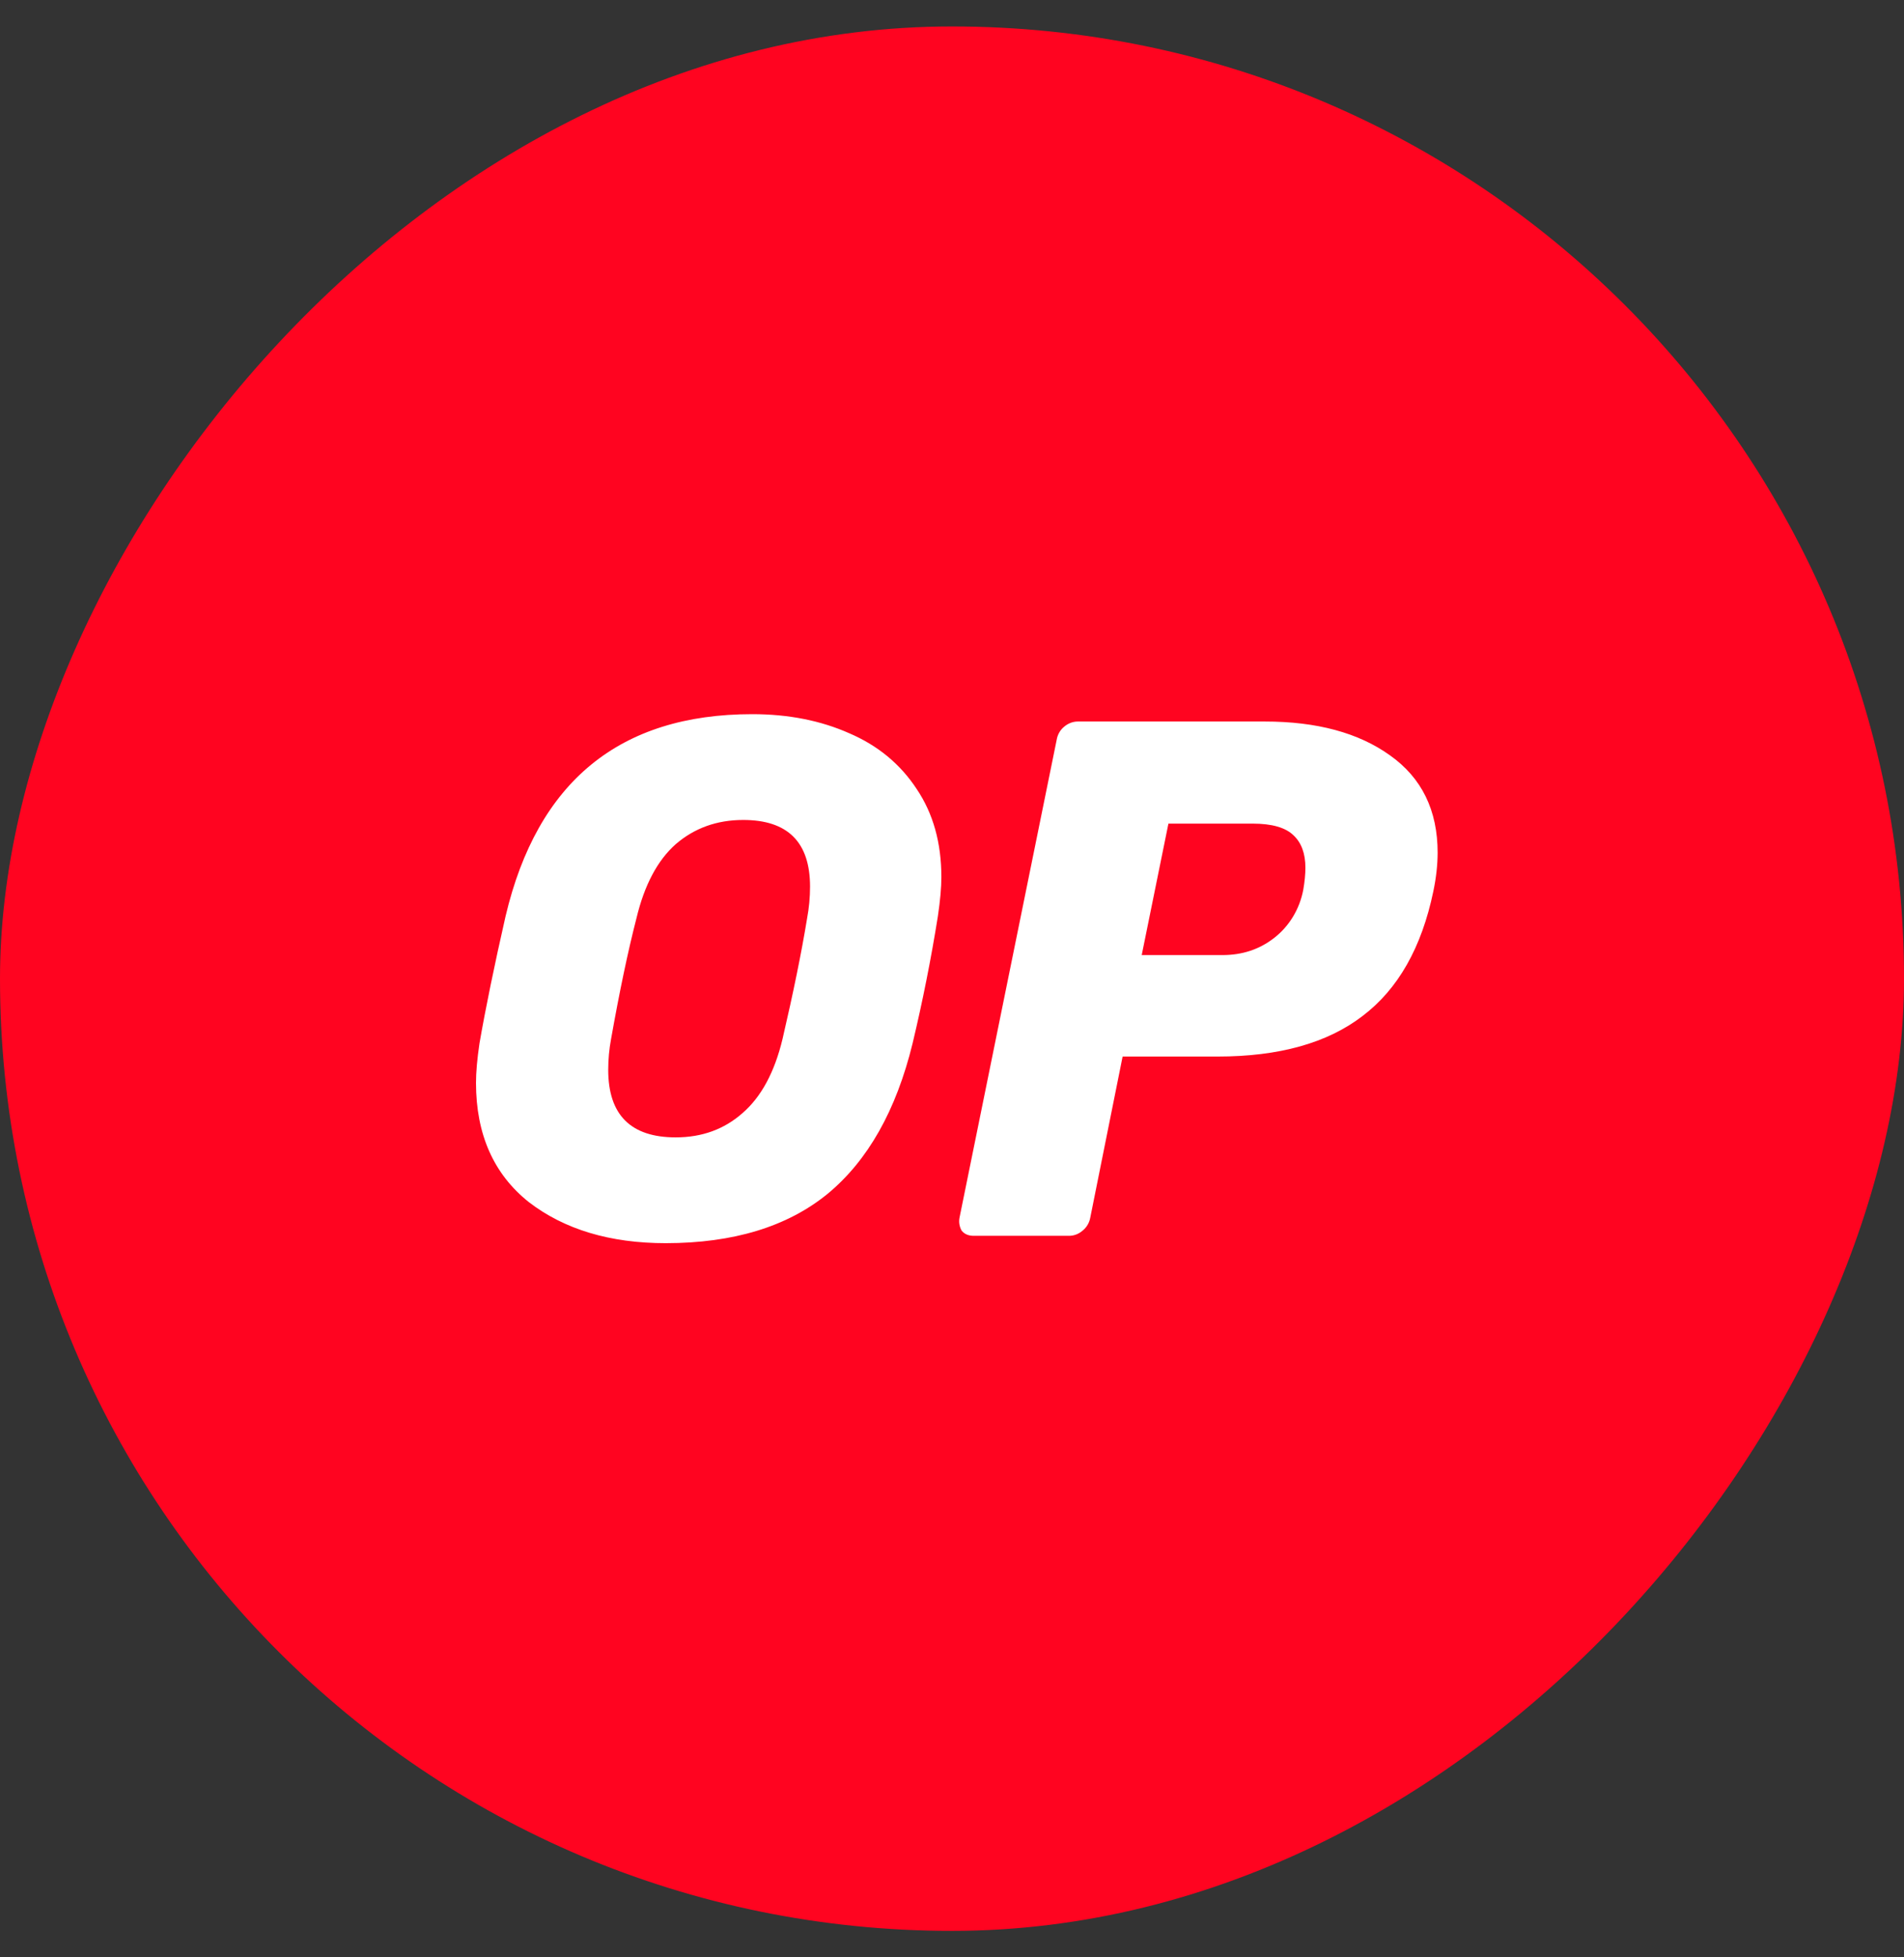 <svg width="36" height="37" viewBox="0 0 36 37" fill="none" xmlns="http://www.w3.org/2000/svg">
<rect x="0" y="0" width="36" height="37" fill="#333333" stroke="none"/>
<rect width="36" height="36" rx="18" transform="matrix(-1 0 0 1 36 0.5)" fill="#FF0420"/>
<path d="M14.224 13.5C14.906 13.5 15.518 13.621 16.06 13.862C16.6 14.094 17.024 14.445 17.333 14.916C17.644 15.378 17.799 15.933 17.799 16.581C17.799 16.776 17.777 17.023 17.733 17.32C17.604 18.127 17.445 18.928 17.255 19.722C16.945 20.991 16.409 21.939 15.646 22.569C14.885 23.189 13.866 23.499 12.589 23.5C11.534 23.5 10.671 23.241 9.998 22.723C9.334 22.194 9.001 21.444 9 20.471C9 20.269 9.022 20.019 9.066 19.722C9.182 19.056 9.346 18.255 9.559 17.32C10.161 14.773 11.717 13.5 14.224 13.5ZM20.376 13.639H23.913C24.897 13.639 25.686 13.852 26.279 14.277C26.882 14.703 27.183 15.318 27.182 16.123C27.181 16.354 27.154 16.596 27.101 16.848C26.88 17.912 26.434 18.698 25.761 19.207C25.096 19.717 24.183 19.972 23.022 19.972H21.226L20.615 23.014C20.598 23.114 20.545 23.203 20.468 23.264C20.397 23.326 20.308 23.36 20.217 23.361H18.41C18.312 23.361 18.236 23.329 18.183 23.264C18.14 23.189 18.125 23.1 18.143 23.014L19.979 13.986C19.995 13.887 20.046 13.797 20.122 13.736C20.194 13.675 20.283 13.64 20.376 13.639ZM14.05 15.5C13.555 15.5 13.13 15.653 12.776 15.958C12.431 16.264 12.183 16.732 12.033 17.361C11.873 17.981 11.714 18.74 11.554 19.639C11.518 19.831 11.5 20.027 11.5 20.223C11.5 21.074 11.925 21.5 12.776 21.5C13.272 21.5 13.693 21.347 14.038 21.042C14.392 20.737 14.645 20.269 14.796 19.639C14.999 18.768 15.154 18.009 15.26 17.361C15.297 17.164 15.316 16.963 15.316 16.761C15.316 15.919 14.894 15.499 14.05 15.5ZM22.092 15.569L21.587 18.054H23.115C23.488 18.054 23.811 17.947 24.086 17.734C24.374 17.513 24.573 17.186 24.642 16.818C24.669 16.662 24.682 16.523 24.682 16.402C24.682 16.135 24.607 15.931 24.458 15.791C24.307 15.643 24.049 15.569 23.684 15.569H22.092Z" fill="white"/>
</svg>
